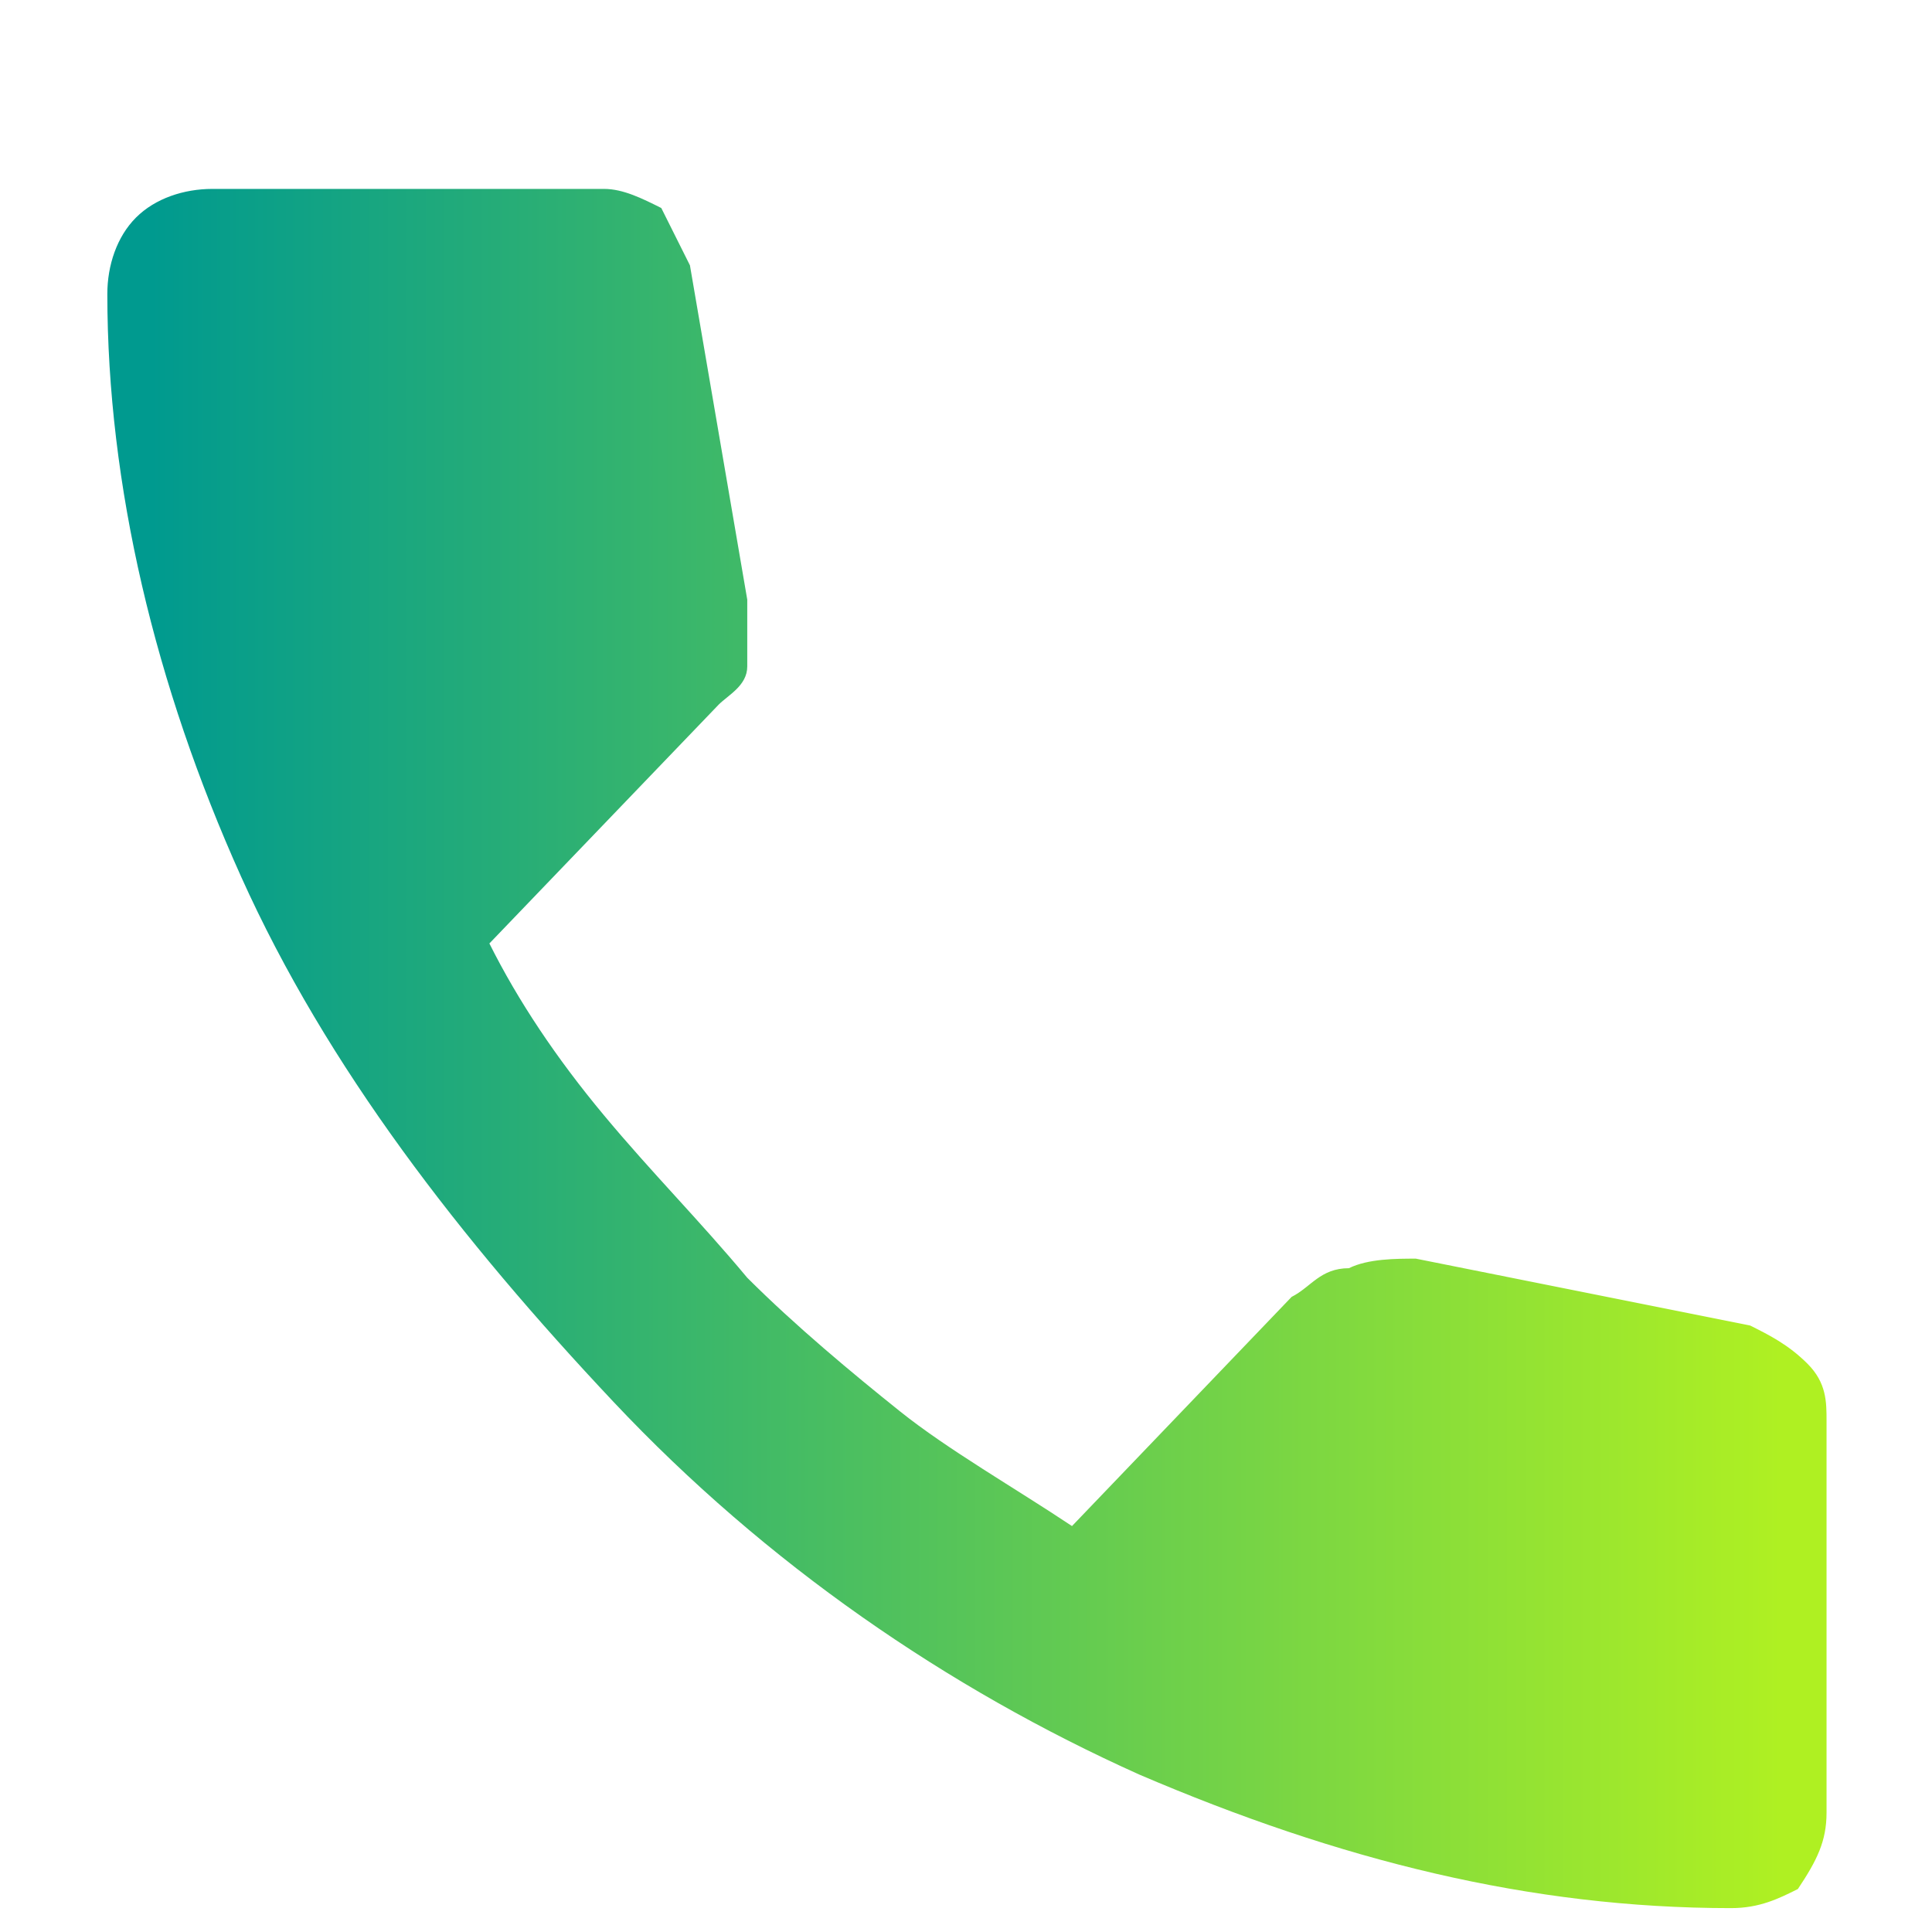 <svg width="36" height="36" viewBox="0 0 36 36" fill="none" xmlns="http://www.w3.org/2000/svg">
<g filter="url(#filter0_di_465_1507)">
<path d="M32.255 33.035C28.518 33.035 24.958 32.145 21.221 30.543C17.662 28.942 14.28 26.628 11.432 23.602C8.585 20.577 6.093 17.373 4.492 13.814C2.89 10.255 2 6.517 2 2.958C2 2.424 2.178 1.89 2.534 1.534C2.89 1.178 3.424 1 3.958 1H11.255C11.611 1 11.966 1.178 12.322 1.356C12.5 1.712 12.678 2.068 12.856 2.424L13.924 8.653C13.924 9.187 13.924 9.543 13.924 9.899C13.924 10.255 13.568 10.432 13.39 10.611L9.119 15.06C9.653 16.128 10.365 17.195 11.255 18.263C12.144 19.331 13.034 20.221 13.924 21.289C14.814 22.179 15.882 23.068 16.772 23.78C17.662 24.492 18.907 25.204 19.975 25.916L24.068 21.645C24.424 21.467 24.602 21.111 25.136 21.111C25.492 20.933 26.026 20.933 26.382 20.933L32.611 22.179C32.967 22.357 33.323 22.535 33.679 22.89C34.035 23.246 34.035 23.602 34.035 23.958V31.255C34.035 31.789 33.857 32.145 33.501 32.679C33.145 32.857 32.789 33.035 32.255 33.035Z" fill="url(#paint0_linear_465_1507)"/>
</g>
<defs>
<filter id="filter0_di_465_1507" x="0.32" y="0.16" width="35.396" height="35.396" filterUnits="userSpaceOnUse" color-interpolation-filters="sRGB">
<feFlood flood-opacity="0" result="BackgroundImageFix"/>
<feColorMatrix in="SourceAlpha" type="matrix" values="0 0 0 0 0 0 0 0 0 0 0 0 0 0 0 0 0 0 127 0" result="hardAlpha"/>
<feOffset dy="0.84"/>
<feGaussianBlur stdDeviation="0.84"/>
<feComposite in2="hardAlpha" operator="out"/>
<feColorMatrix type="matrix" values="0 0 0 0 0 0 0 0 0 0 0 0 0 0 0 0 0 0 0.25 0"/>
<feBlend mode="normal" in2="BackgroundImageFix" result="effect1_dropShadow_465_1507"/>
<feBlend mode="normal" in="SourceGraphic" in2="effect1_dropShadow_465_1507" result="shape"/>
<feColorMatrix in="SourceAlpha" type="matrix" values="0 0 0 0 0 0 0 0 0 0 0 0 0 0 0 0 0 0 127 0" result="hardAlpha"/>
<feOffset dy="1.68"/>
<feGaussianBlur stdDeviation="0.84"/>
<feComposite in2="hardAlpha" operator="arithmetic" k2="-1" k3="1"/>
<feColorMatrix type="matrix" values="0 0 0 0 0 0 0 0 0 0 0 0 0 0 0 0 0 0 0.25 0"/>
<feBlend mode="normal" in2="shape" result="effect2_innerShadow_465_1507"/>
</filter>
<linearGradient id="paint0_linear_465_1507" x1="2" y1="17.017" x2="34.035" y2="17.017" gradientUnits="userSpaceOnUse">
<stop offset="0.025" stop-color="#009A8F"/>
<stop offset="0.974" stop-color="#AFF022"/>
</linearGradient>
</defs>
</svg>
